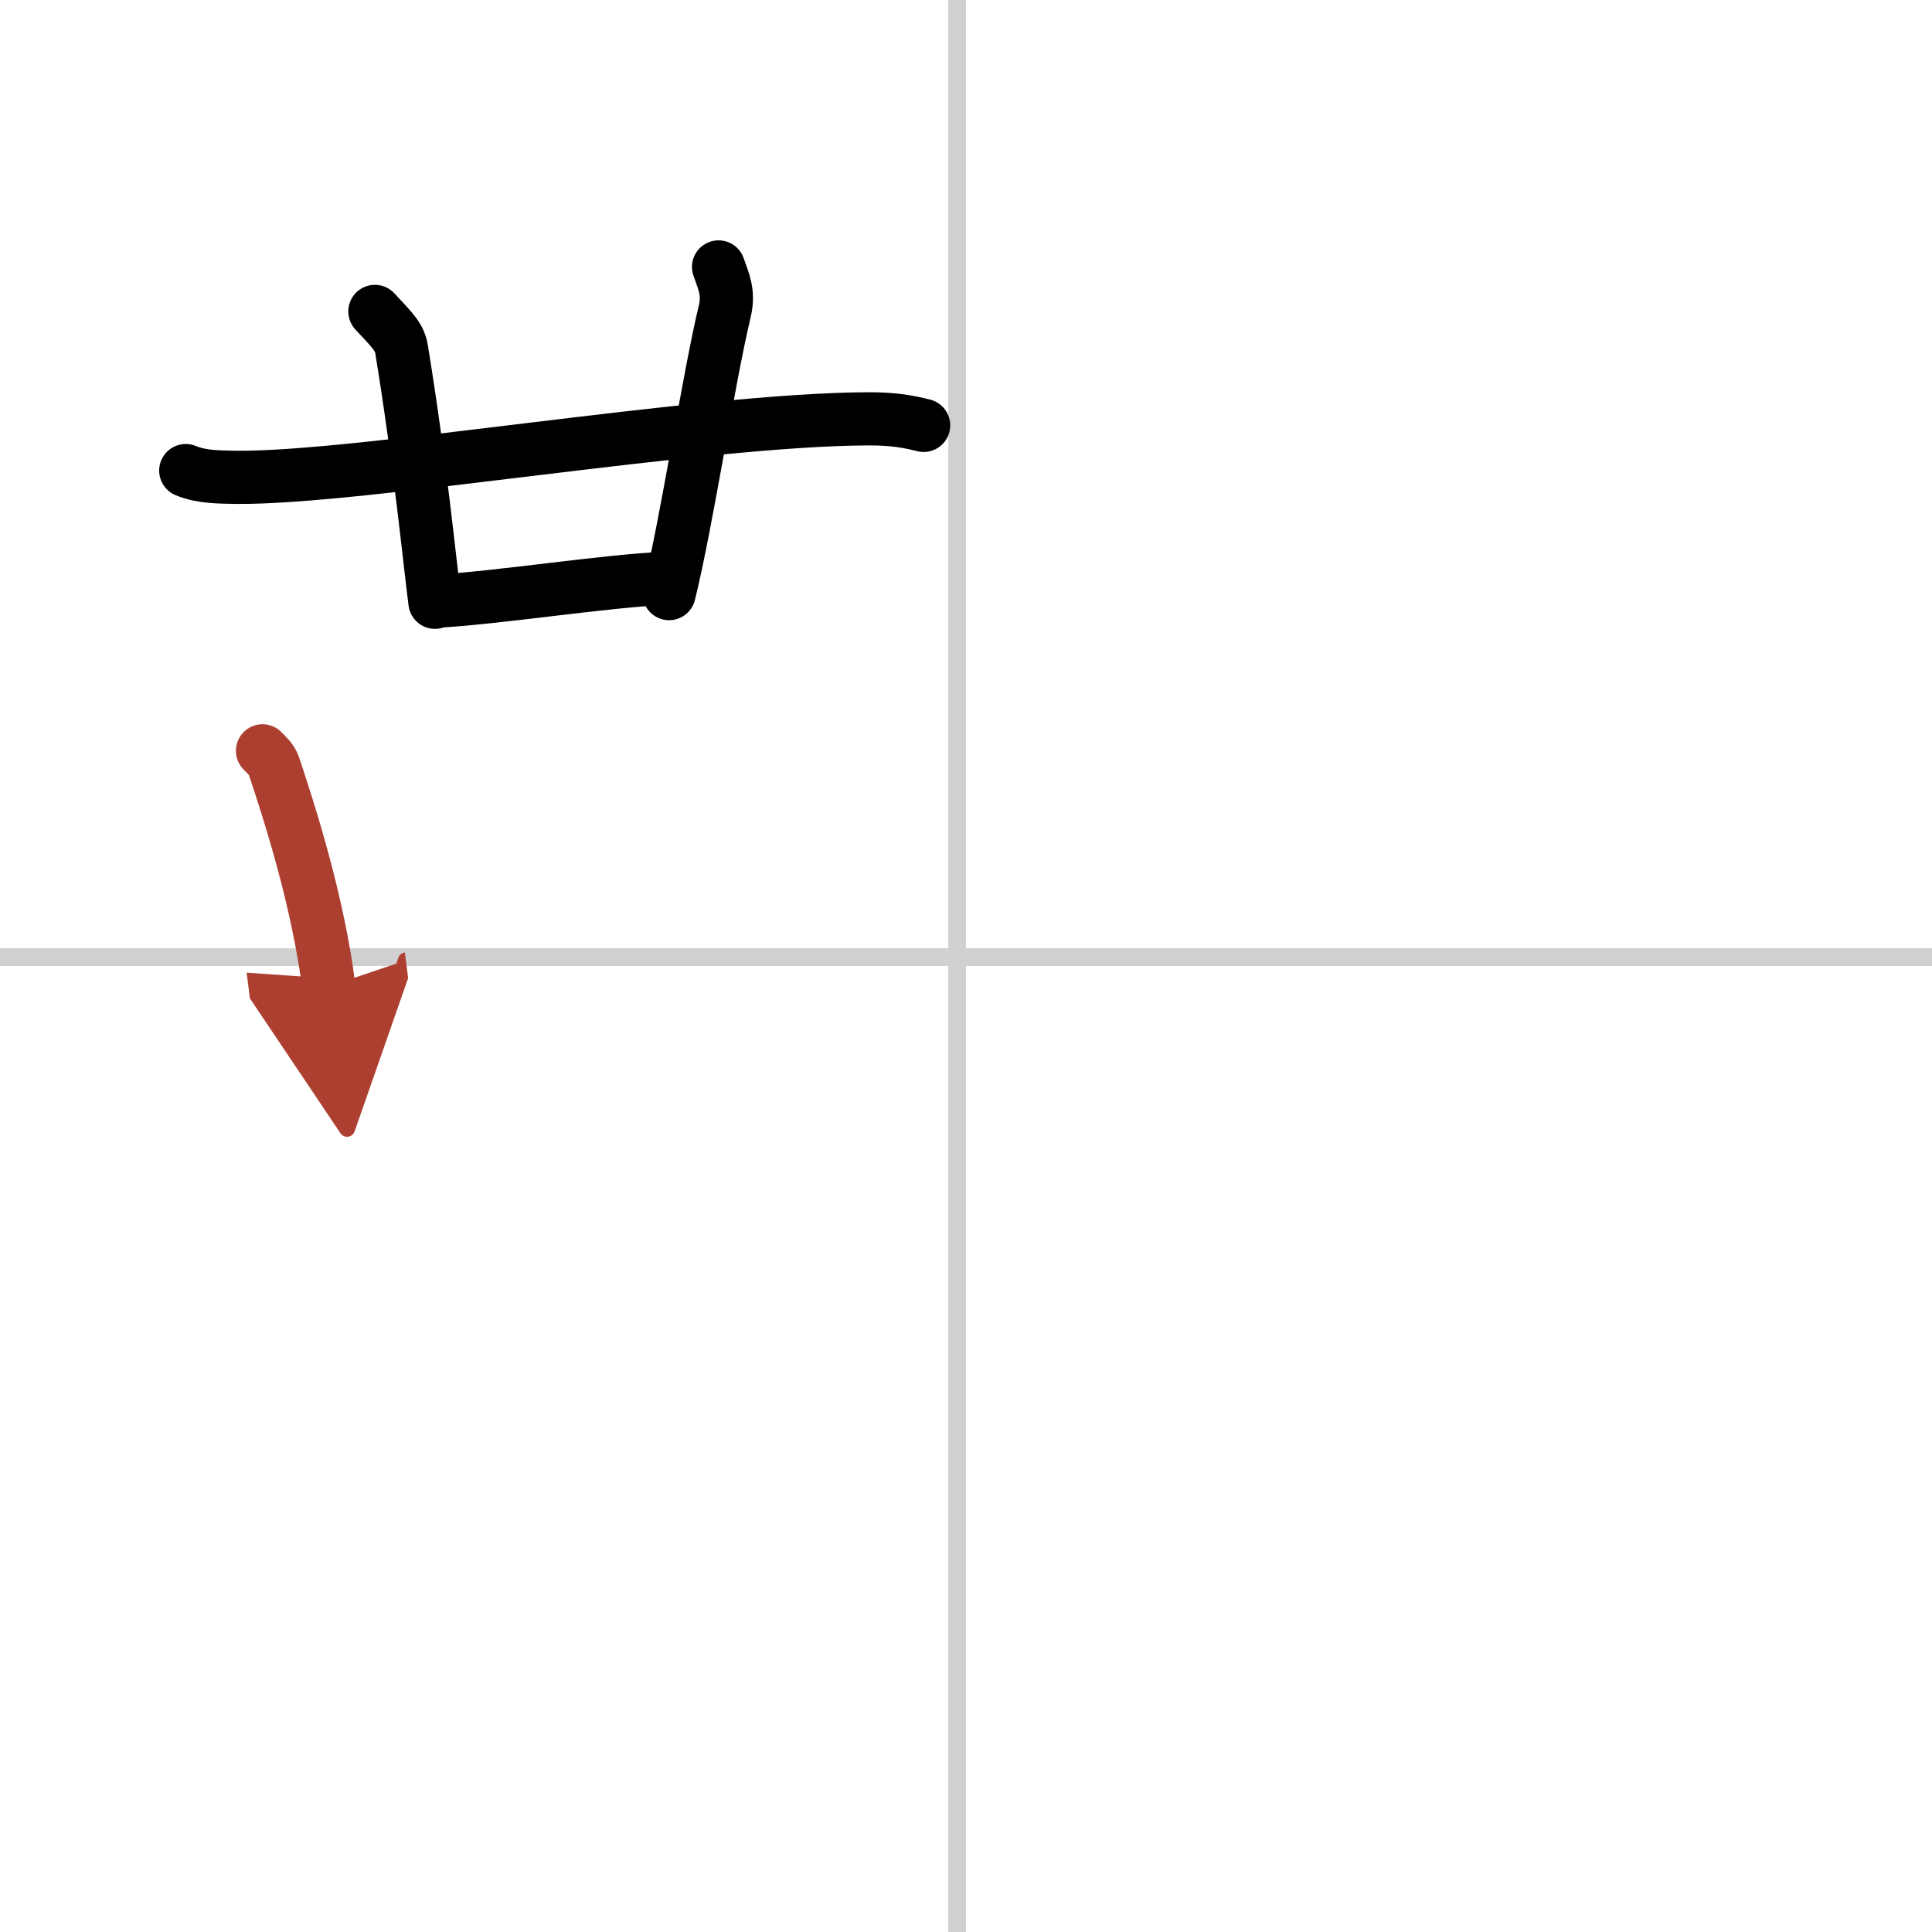 <svg width="400" height="400" viewBox="0 0 109 109" xmlns="http://www.w3.org/2000/svg"><defs><marker id="a" markerWidth="4" orient="auto" refX="1" refY="5" viewBox="0 0 10 10"><polyline points="0 0 10 5 0 10 1 5" fill="#ad3f31" stroke="#ad3f31"/></marker></defs><g fill="none" stroke="#000" stroke-linecap="round" stroke-linejoin="round" stroke-width="3"><rect width="100%" height="100%" fill="#fff" stroke="#fff"/><line x1="54" x2="54" y2="109" stroke="#d0d0d0" stroke-width="1"/><line x2="109" y1="54" y2="54" stroke="#d0d0d0" stroke-width="1"/><path d="m10.48 26.55c0.9 0.38 1.94 0.36 2.84 0.38 6.93 0.08 26.22-3.27 35.65-3.3 1.49-0.01 2.39 0.18 3.14 0.37"/><path d="m21.15 17.57c1.06 1.13 1.4 1.47 1.51 2.16 1.06 6.49 1.57 11.89 1.88 14.25"/><path d="m40.54 15.06c0.29 0.84 0.6 1.44 0.35 2.5-0.91 3.78-2.14 11.89-3.14 15.93"/><path d="m24.57 33.92c3.43-0.17 9.68-1.17 13.15-1.3"/><path d="m14.81 42.36c0.26 0.27 0.53 0.5 0.64 0.84 0.9 2.69 2.48 7.62 3.1 12.45" marker-end="url(#a)" stroke="#ad3f31"/></g></svg>

